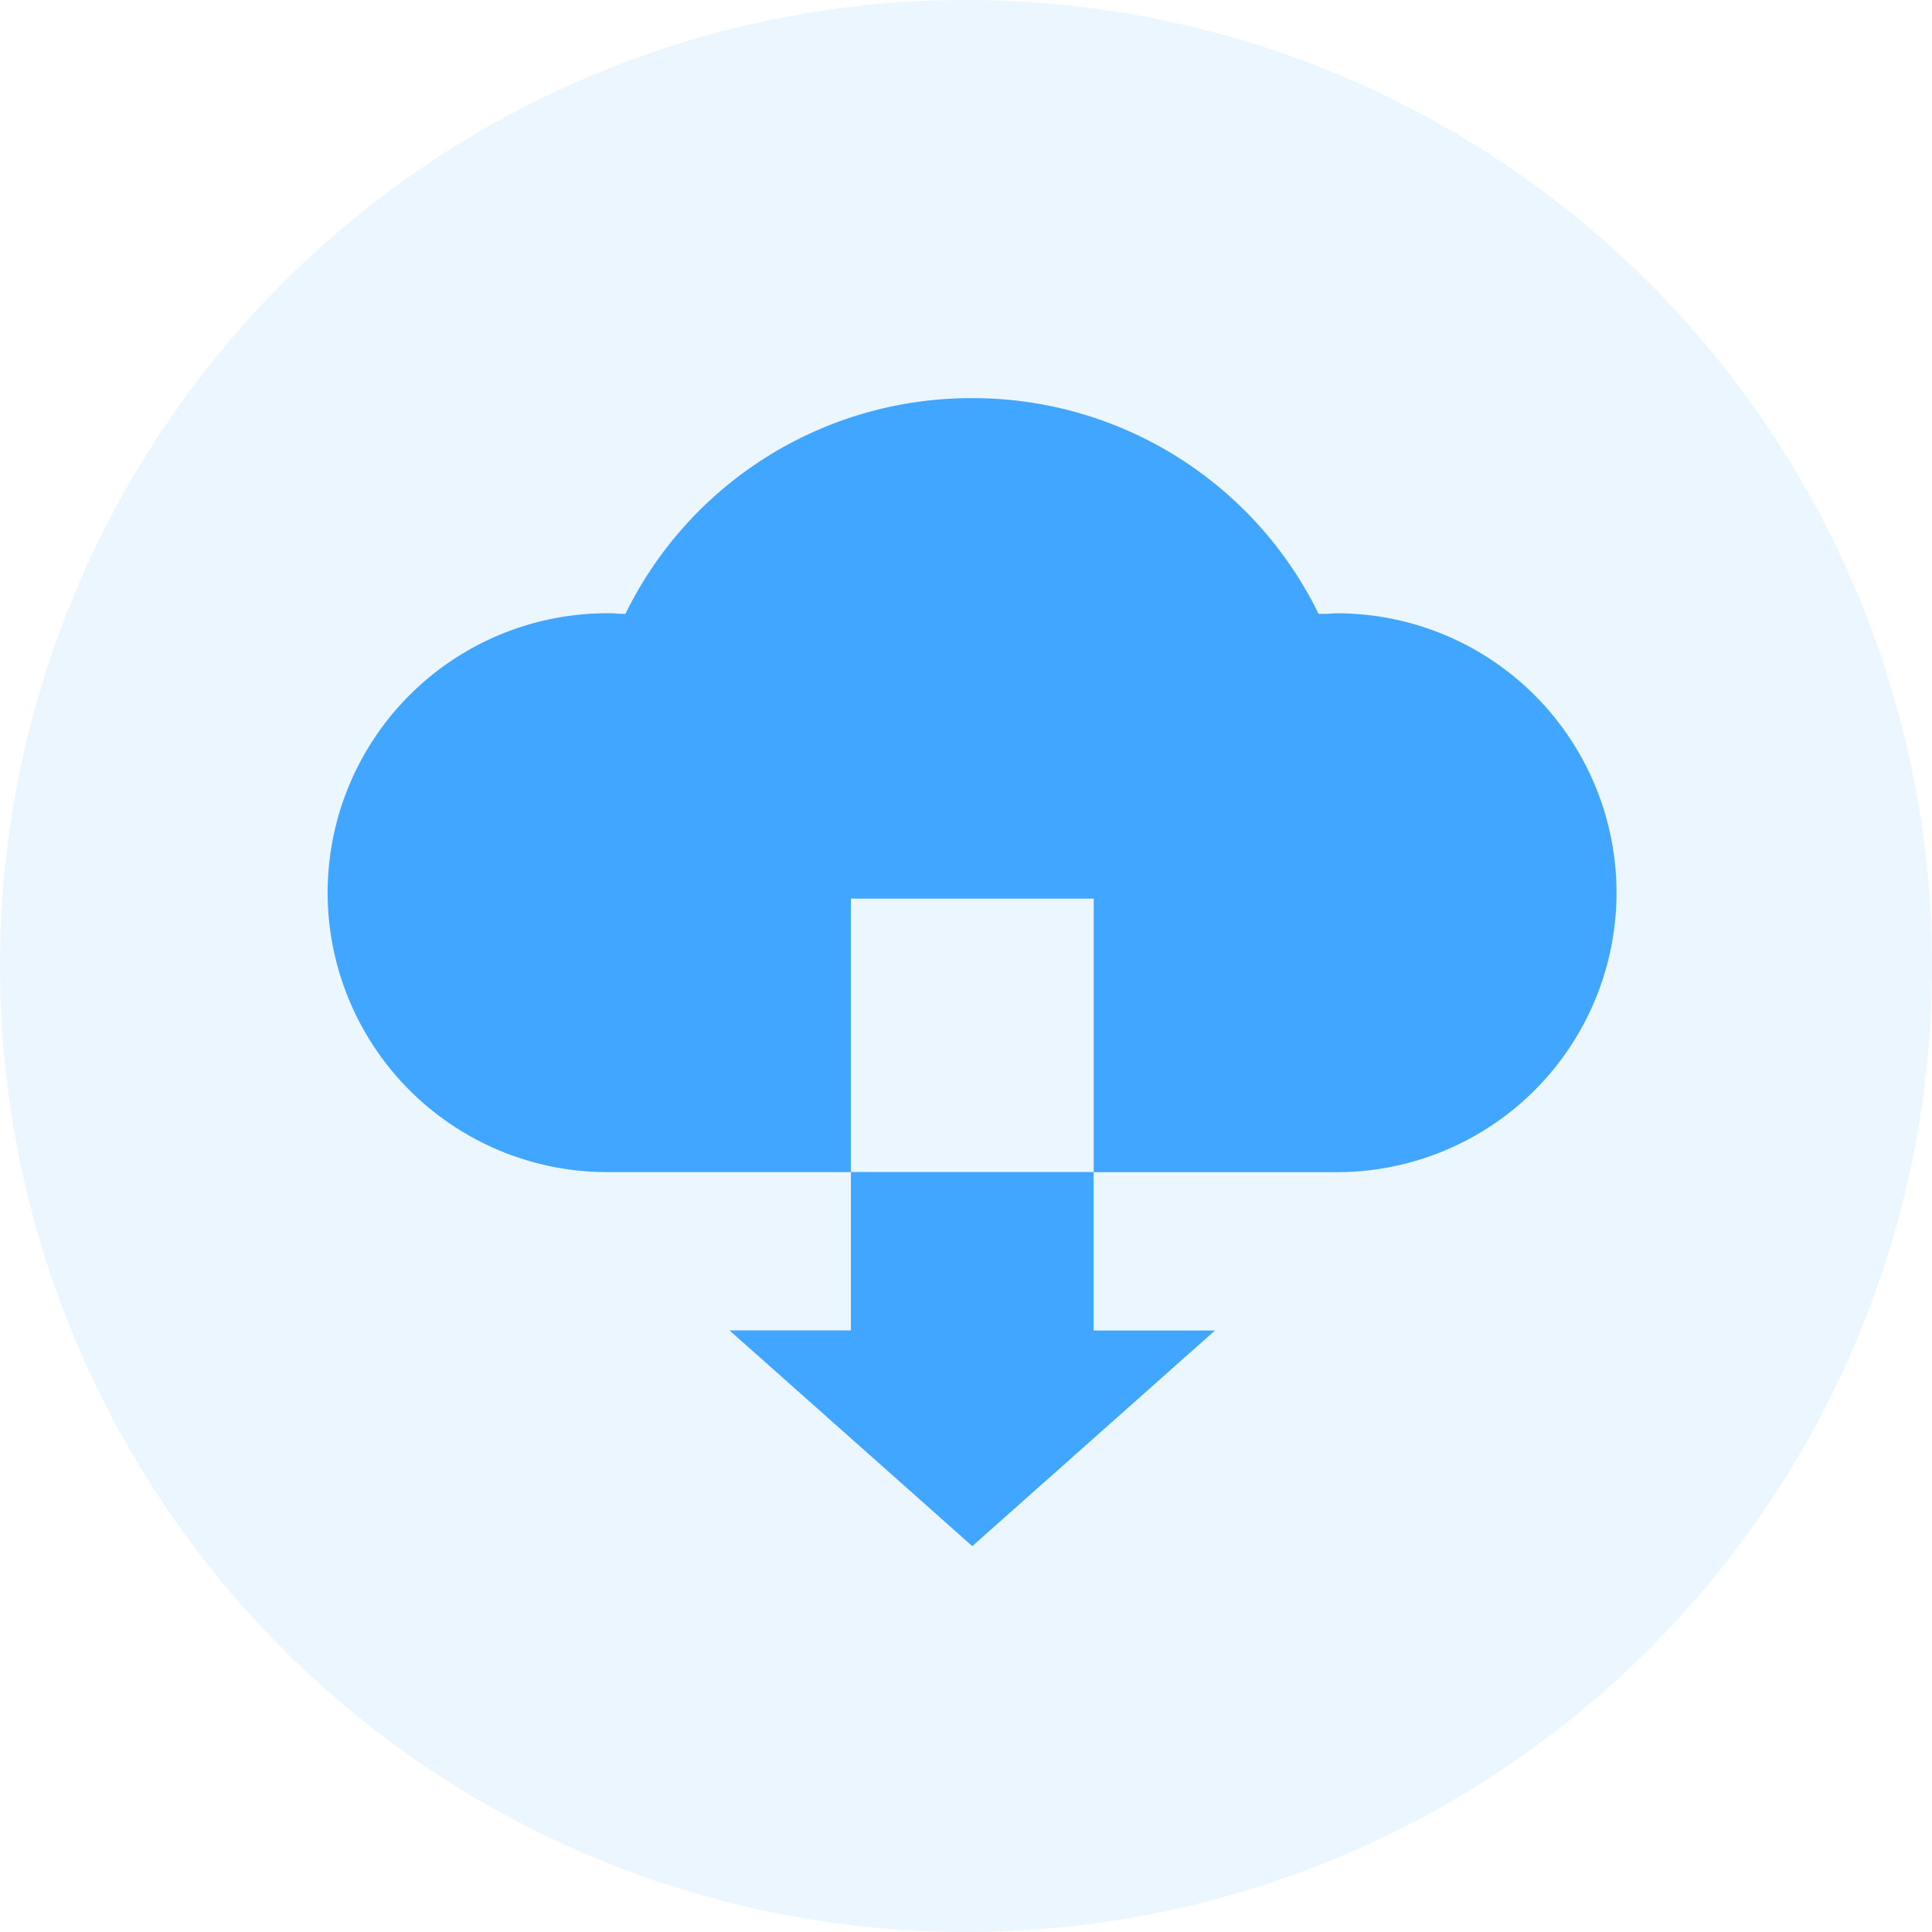 <svg xmlns="http://www.w3.org/2000/svg" id="CR_icon" width="38" height="38" viewBox="0 0 38 38"><circle id="Ellipse_74" data-name="Ellipse 74" cx="19" cy="19" r="19" fill="#41a6ff" opacity="0.1"></circle><g id="cloud_replication" transform="translate(6.45 7.836)"><path id="Exclusion_1" data-name="Exclusion 1" d="M-1480.326,5062.575h0l-4.776-4.244h2.388v-3.113h-4.8a5.5,5.5,0,0,1-5.492-5.492,5.5,5.5,0,0,1,5.492-5.5,1.926,1.926,0,0,1,.248.011h.118a7.568,7.568,0,0,1,6.818-4.242,7.567,7.567,0,0,1,6.815,4.243h.119c.076,0,.159-.011.249-.011a5.5,5.5,0,0,1,5.492,5.5,5.5,5.5,0,0,1-5.492,5.492h-4.794v3.114h2.388l-4.776,4.244Zm2.388-12.736h-4.776v5.377h4.776Z" transform="translate(1493 -5040)" fill="#41a6ff" stroke="rgba(0,0,0,0)" stroke-miterlimit="10" stroke-width="1"></path></g></svg>